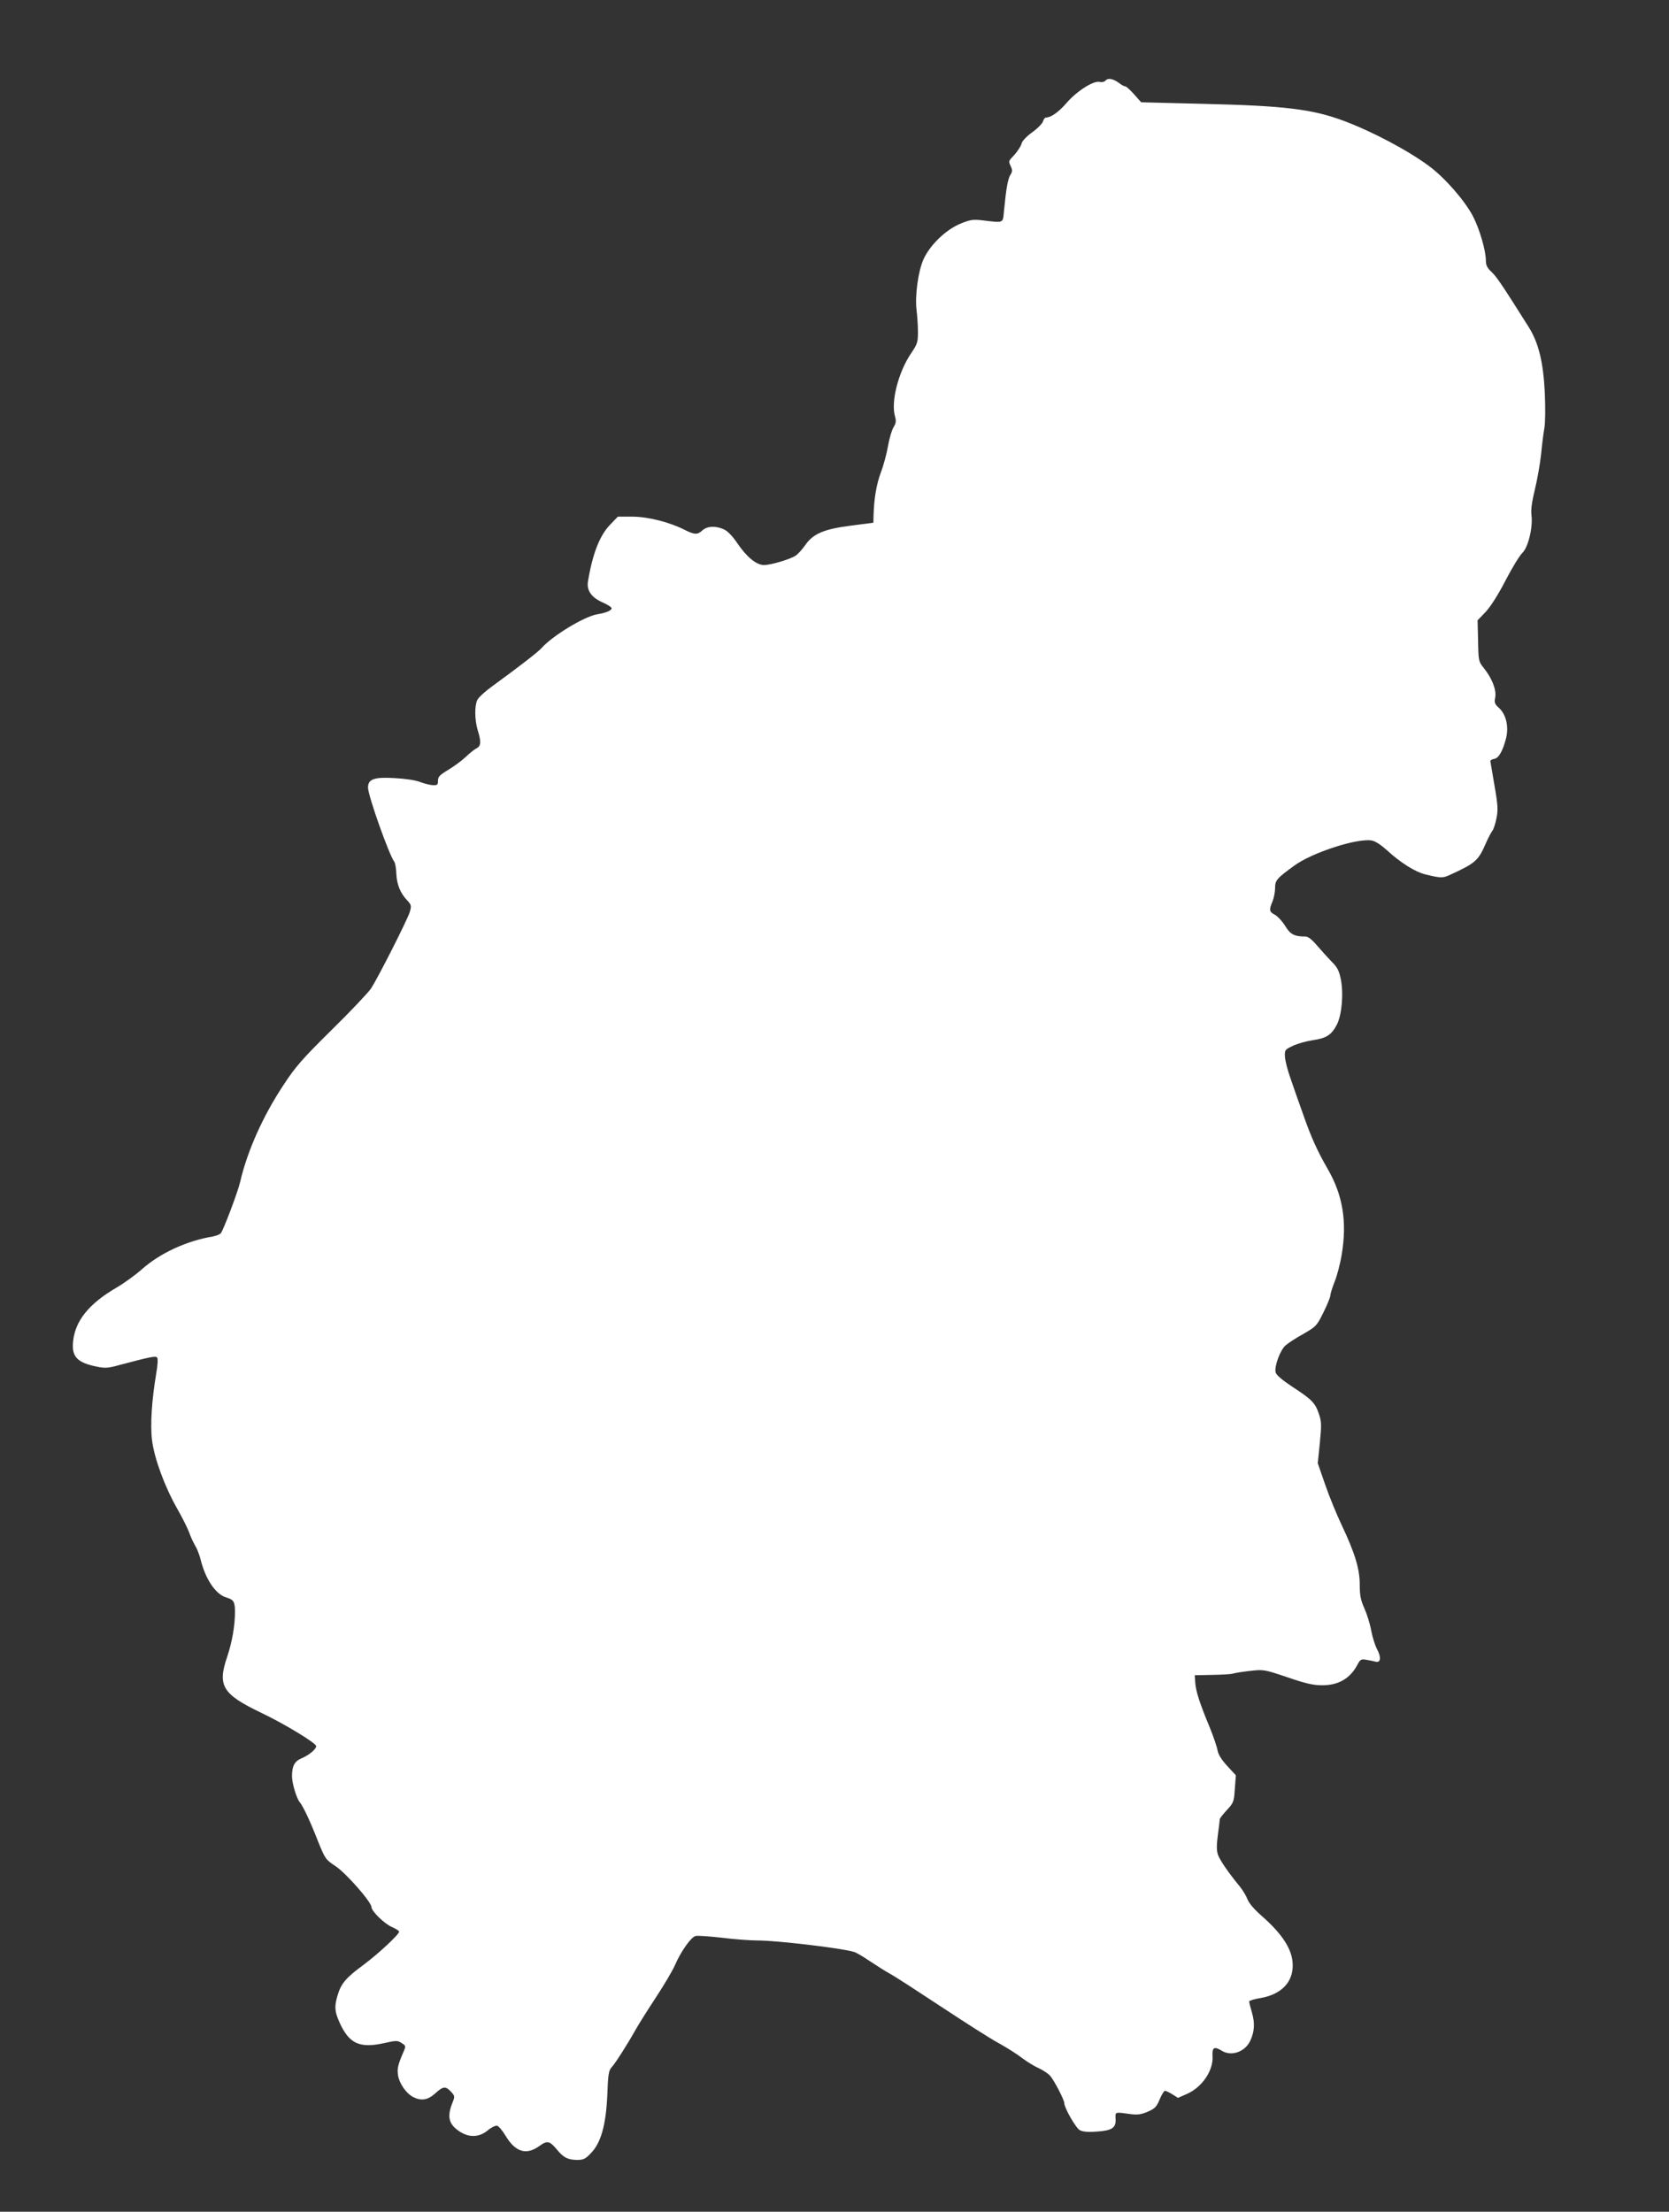 <?xml version="1.0" standalone="no"?>
<!DOCTYPE svg PUBLIC "-//W3C//DTD SVG 20010904//EN"
 "http://www.w3.org/TR/2001/REC-SVG-20010904/DTD/svg10.dtd">
<svg version="1.0" xmlns="http://www.w3.org/2000/svg"
 width="966pt" height="1280pt" viewBox="0 0 966 1280"
 preserveAspectRatio="xMidYMid meet">
<rect x="0" y="0" width="966" height="1280" fill="#333333" stroke="none"/>
<g transform="translate(0,1280) scale(0.1,-0.1)"
fill="#ffffff" stroke="none">
<path d="M6399 12334 c-7 -8 -21 -11 -35 -8 -34 9 -134 -55 -191 -122 -45 -52
-90 -84 -118 -84 -7 0 -15 -10 -18 -22 -4 -13 -31 -41 -62 -63 -33 -24 -58
-50 -62 -65 -3 -14 -21 -42 -39 -63 -39 -42 -38 -38 -23 -71 9 -20 9 -30 -3
-48 -14 -22 -24 -75 -37 -208 -7 -74 2 -70 -126 -55 -52 6 -69 4 -125 -19 -84
-34 -178 -124 -215 -207 -31 -70 -50 -209 -40 -294 4 -33 8 -89 8 -125 0 -60
-3 -71 -40 -125 -74 -110 -117 -280 -93 -364 8 -28 6 -40 -9 -65 -10 -17 -24
-65 -31 -106 -7 -41 -25 -110 -41 -152 -27 -73 -40 -153 -43 -251 l-1 -42
-130 -17 c-157 -20 -220 -47 -266 -115 -17 -24 -41 -50 -54 -59 -33 -21 -143
-54 -183 -54 -44 0 -100 46 -155 127 -26 39 -55 69 -76 79 -47 22 -98 20 -125
-5 -29 -27 -46 -26 -104 3 -89 45 -213 76 -303 76 l-83 0 -47 -49 c-58 -61
-100 -167 -126 -327 -8 -51 20 -91 82 -119 30 -13 55 -29 55 -35 0 -13 -33
-27 -83 -35 -74 -12 -259 -124 -322 -195 -19 -22 -130 -108 -284 -220 -42 -30
-81 -66 -88 -80 -17 -34 -16 -116 2 -176 21 -68 19 -91 -7 -105 -13 -6 -41
-29 -63 -50 -22 -21 -67 -54 -100 -74 -50 -30 -60 -40 -60 -63 0 -24 -4 -27
-30 -26 -16 1 -50 9 -75 19 -26 10 -87 19 -147 22 -118 7 -153 -6 -153 -55 0
-46 122 -390 152 -429 5 -6 11 -38 12 -70 3 -63 23 -112 64 -155 23 -25 24
-31 14 -65 -14 -47 -184 -381 -224 -443 -17 -25 -119 -133 -228 -240 -170
-168 -209 -212 -279 -319 -118 -178 -209 -380 -251 -561 -14 -60 -96 -277
-112 -297 -6 -7 -26 -15 -47 -19 -150 -25 -304 -96 -408 -188 -38 -34 -106
-83 -149 -108 -159 -93 -239 -191 -251 -312 -9 -87 23 -122 137 -145 47 -10
66 -9 130 9 178 47 210 54 219 44 6 -5 4 -43 -5 -94 -26 -157 -35 -297 -24
-385 13 -105 73 -268 145 -395 30 -52 61 -115 70 -139 8 -24 24 -58 34 -75 11
-17 25 -53 32 -81 28 -114 87 -202 149 -220 43 -13 50 -25 50 -84 0 -80 -17
-175 -45 -259 -58 -168 -27 -217 196 -324 133 -63 319 -176 319 -193 0 -18
-41 -52 -83 -70 -42 -17 -57 -45 -57 -104 0 -41 26 -128 45 -151 19 -23 58
-104 104 -222 43 -106 44 -109 106 -150 61 -42 205 -206 205 -235 0 -23 74
-96 118 -115 23 -10 42 -22 42 -27 0 -16 -119 -127 -206 -192 -101 -74 -130
-108 -150 -176 -19 -64 -18 -92 10 -155 55 -124 115 -153 255 -123 75 17 82
17 106 1 25 -16 25 -17 9 -54 -32 -74 -36 -94 -30 -134 8 -47 47 -103 87 -124
47 -24 85 -18 128 21 46 42 60 43 91 10 22 -24 23 -28 11 -58 -34 -83 -26
-126 31 -167 58 -42 119 -42 171 1 20 17 45 29 54 27 9 -2 31 -28 49 -58 57
-95 120 -114 195 -60 47 34 60 31 104 -22 37 -45 62 -57 114 -58 37 0 49 5 80
38 59 59 88 163 96 337 4 117 8 142 24 160 22 23 93 135 140 219 18 32 71 116
117 186 46 70 96 154 110 186 35 81 93 163 120 170 12 3 80 -2 151 -10 71 -9
165 -16 208 -16 113 0 490 -45 557 -66 13 -3 55 -28 93 -54 39 -26 93 -60 120
-75 28 -15 160 -101 295 -190 135 -89 283 -184 330 -209 47 -26 109 -65 138
-88 30 -22 72 -48 96 -58 23 -11 51 -29 63 -42 23 -25 83 -140 83 -160 1 -28
67 -144 90 -156 17 -9 49 -12 98 -8 89 6 112 21 109 75 -2 40 -6 39 88 26 39
-5 60 -2 98 14 41 18 51 28 69 71 11 27 25 50 31 50 5 0 24 -9 42 -20 l33 -21
54 24 c87 39 152 136 146 219 -3 50 10 57 55 29 54 -33 133 -6 163 58 25 52
28 103 10 164 -9 30 -16 59 -16 64 0 5 30 14 67 20 119 21 188 92 185 194 -2
86 -58 174 -177 279 -44 38 -76 75 -85 99 -8 21 -28 53 -43 72 -67 81 -117
154 -128 186 -8 25 -8 55 0 115 6 45 11 85 11 90 0 5 18 28 41 53 39 42 41 48
46 122 l6 79 -50 54 c-34 37 -52 67 -56 90 -3 19 -23 78 -44 130 -57 137 -81
209 -85 260 l-3 45 103 2 c57 1 111 4 120 8 9 3 53 10 96 15 79 9 81 9 215
-36 105 -36 151 -47 201 -47 95 -1 163 38 205 116 18 34 22 37 55 31 19 -3 43
-8 53 -11 28 -7 32 26 8 71 -12 22 -28 73 -35 111 -7 39 -25 96 -40 129 -21
47 -26 74 -26 135 0 91 -27 181 -105 346 -29 61 -72 166 -95 233 l-43 124 12
117 c10 104 10 124 -5 167 -21 64 -40 84 -152 157 -62 41 -95 69 -99 85 -8 35
27 131 59 157 15 13 61 43 103 66 72 42 76 45 115 124 22 44 40 89 40 98 0 10
11 44 24 78 14 33 33 105 42 161 31 187 6 342 -81 492 -61 106 -97 186 -142
315 -25 69 -58 164 -74 211 -17 47 -31 103 -32 125 -2 38 0 41 45 62 26 13 77
27 115 33 80 11 110 31 141 91 29 58 39 181 22 264 -10 48 -20 68 -54 101 -22
23 -60 65 -84 93 -29 34 -51 51 -66 51 -64 0 -88 12 -118 62 -17 27 -43 55
-59 64 -33 17 -35 27 -14 77 8 20 15 55 15 77 0 46 9 56 112 131 101 74 361
159 446 145 21 -3 53 -24 90 -57 77 -71 163 -125 220 -139 90 -22 102 -22 140
-5 151 69 168 83 212 185 13 30 30 62 37 71 7 8 18 41 24 72 10 49 9 76 -11
190 -12 72 -23 136 -24 142 0 5 9 11 22 13 26 4 49 44 68 116 18 68 2 139 -38
177 -27 24 -30 32 -24 63 8 43 -18 110 -66 170 -30 37 -31 41 -33 157 l-3 119
48 50 c29 32 73 101 115 183 38 73 81 143 96 157 34 32 62 149 53 218 -4 34 2
76 20 151 14 57 30 149 36 205 5 55 14 124 19 151 5 29 6 114 2 205 -9 176
-36 286 -93 377 -151 240 -186 292 -215 319 -25 23 -33 39 -33 66 0 58 -37
185 -76 259 -48 90 -162 221 -253 288 -121 90 -329 200 -492 261 -184 69 -347
88 -814 99 l-360 9 -41 46 c-22 25 -45 46 -51 46 -6 0 -21 8 -34 18 -34 26
-66 33 -80 16z"/>
</g>
</svg>
